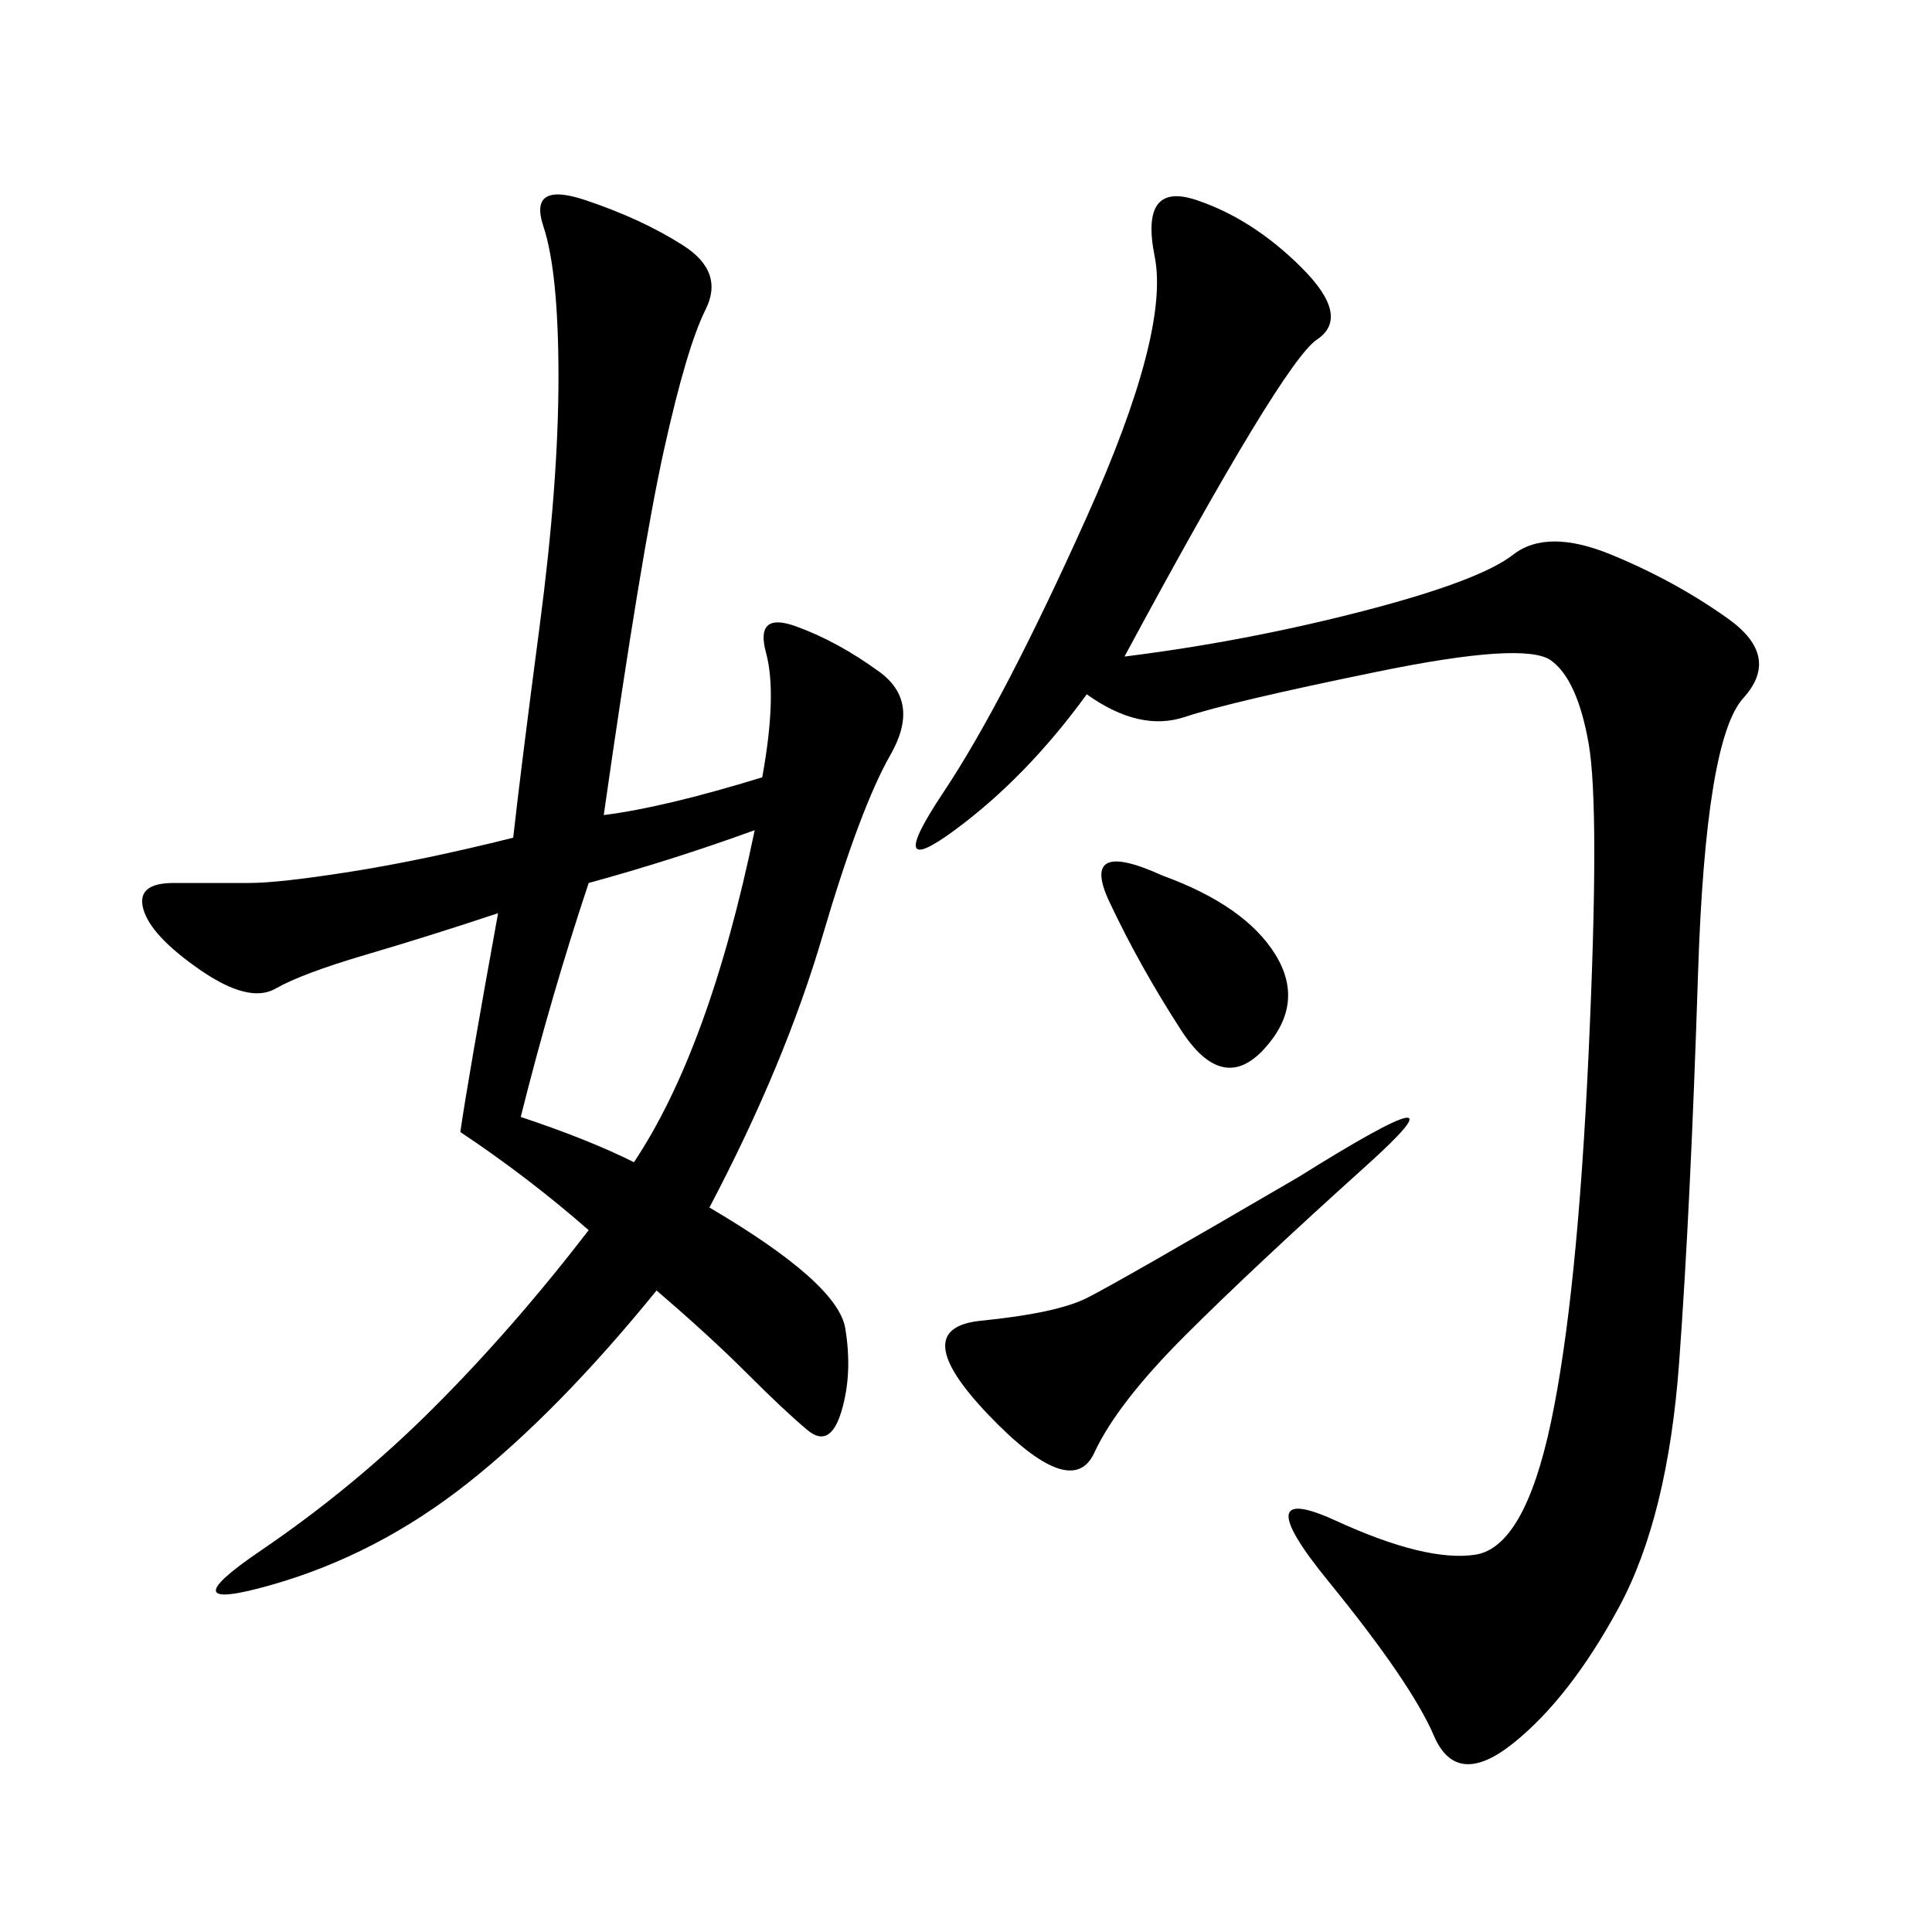 <svg xmlns="http://www.w3.org/2000/svg" xmlns:xlink="http://www.w3.org/1999/xlink" width="300" height="300"><path d="M79.69 130.08Q80.86 119.53 83.79 97.27Q86.72 75 86.72 58.59L86.72 58.59Q86.72 42.19 84.38 35.16Q82.03 28.13 90.82 31.05Q99.61 33.98 106.05 38.09Q112.50 42.19 109.57 48.05Q106.64 53.91 103.13 69.73Q99.61 85.55 93.75 126.56L93.75 126.56Q103.13 125.39 118.36 120.70L118.36 120.70Q120.70 107.81 118.95 101.37Q117.19 94.92 123.63 97.27Q130.08 99.61 136.52 104.30Q142.97 108.98 138.28 117.19Q133.59 125.39 127.73 145.31Q121.88 165.23 110.16 187.50L110.16 187.50Q130.08 199.22 131.25 206.25Q132.42 213.28 130.66 219.14Q128.91 225 125.39 222.07Q121.88 219.14 116.02 213.28Q110.16 207.42 101.95 200.39L101.95 200.39Q86.72 219.14 72.66 230.27Q58.59 241.41 42.19 246.09Q25.78 250.78 40.43 240.82Q55.08 230.86 67.38 218.55Q79.69 206.25 91.41 191.02L91.41 191.02Q82.03 182.81 71.48 175.78L71.48 175.78Q72.66 167.58 77.34 141.80L77.34 141.80Q66.80 145.31 56.84 148.24Q46.88 151.17 42.77 153.52Q38.67 155.86 31.05 150.59Q23.44 145.31 22.27 141.21Q21.09 137.11 26.95 137.11L26.95 137.11L38.67 137.11Q43.36 137.11 54.49 135.35Q65.63 133.59 79.69 130.08L79.69 130.08ZM174.61 101.95Q193.36 99.61 211.52 94.92Q229.69 90.23 234.96 86.13Q240.23 82.03 250.20 86.13Q260.16 90.23 268.36 96.09Q276.56 101.95 270.70 108.40Q264.84 114.84 263.67 151.17Q262.50 187.50 260.74 211.52Q258.98 235.55 251.37 249.61Q243.75 263.67 234.96 270.70Q226.17 277.73 222.66 269.53Q219.14 261.33 206.25 245.51Q193.36 229.69 207.42 236.13Q221.48 242.58 229.10 241.41Q236.72 240.23 240.82 220.90Q244.92 201.56 246.68 163.48Q248.44 125.39 246.68 115.43Q244.92 105.47 240.82 102.54Q236.72 99.61 213.87 104.30Q191.02 108.98 183.98 111.33Q176.95 113.67 168.75 107.81L168.75 107.81Q159.38 120.70 148.24 128.91Q137.11 137.11 146.48 123.05Q155.86 108.98 168.75 80.27Q181.64 51.56 179.30 39.84Q176.95 28.13 185.74 31.05Q194.53 33.98 202.15 41.60Q209.77 49.22 204.49 52.73Q199.22 56.25 174.61 101.95L174.61 101.95ZM98.44 180.47Q110.16 162.89 117.19 128.91L117.19 128.91Q104.30 133.59 91.41 137.11L91.41 137.11Q85.55 154.69 80.86 173.44L80.86 173.44Q91.41 176.95 98.44 180.47L98.44 180.47ZM201.56 182.81Q229.69 165.23 212.11 181.05Q194.53 196.88 183.98 207.42Q173.44 217.97 169.92 225.59Q166.41 233.20 153.52 219.73Q140.63 206.25 152.34 205.08Q164.06 203.91 168.75 201.56Q173.44 199.22 201.56 182.81L201.56 182.81ZM180.47 135.94Q193.36 140.63 198.05 148.24Q202.73 155.86 196.29 162.89Q189.84 169.92 183.40 159.96Q176.95 150 172.27 140.04Q167.58 130.08 180.47 135.94L180.47 135.94Z"/></svg>